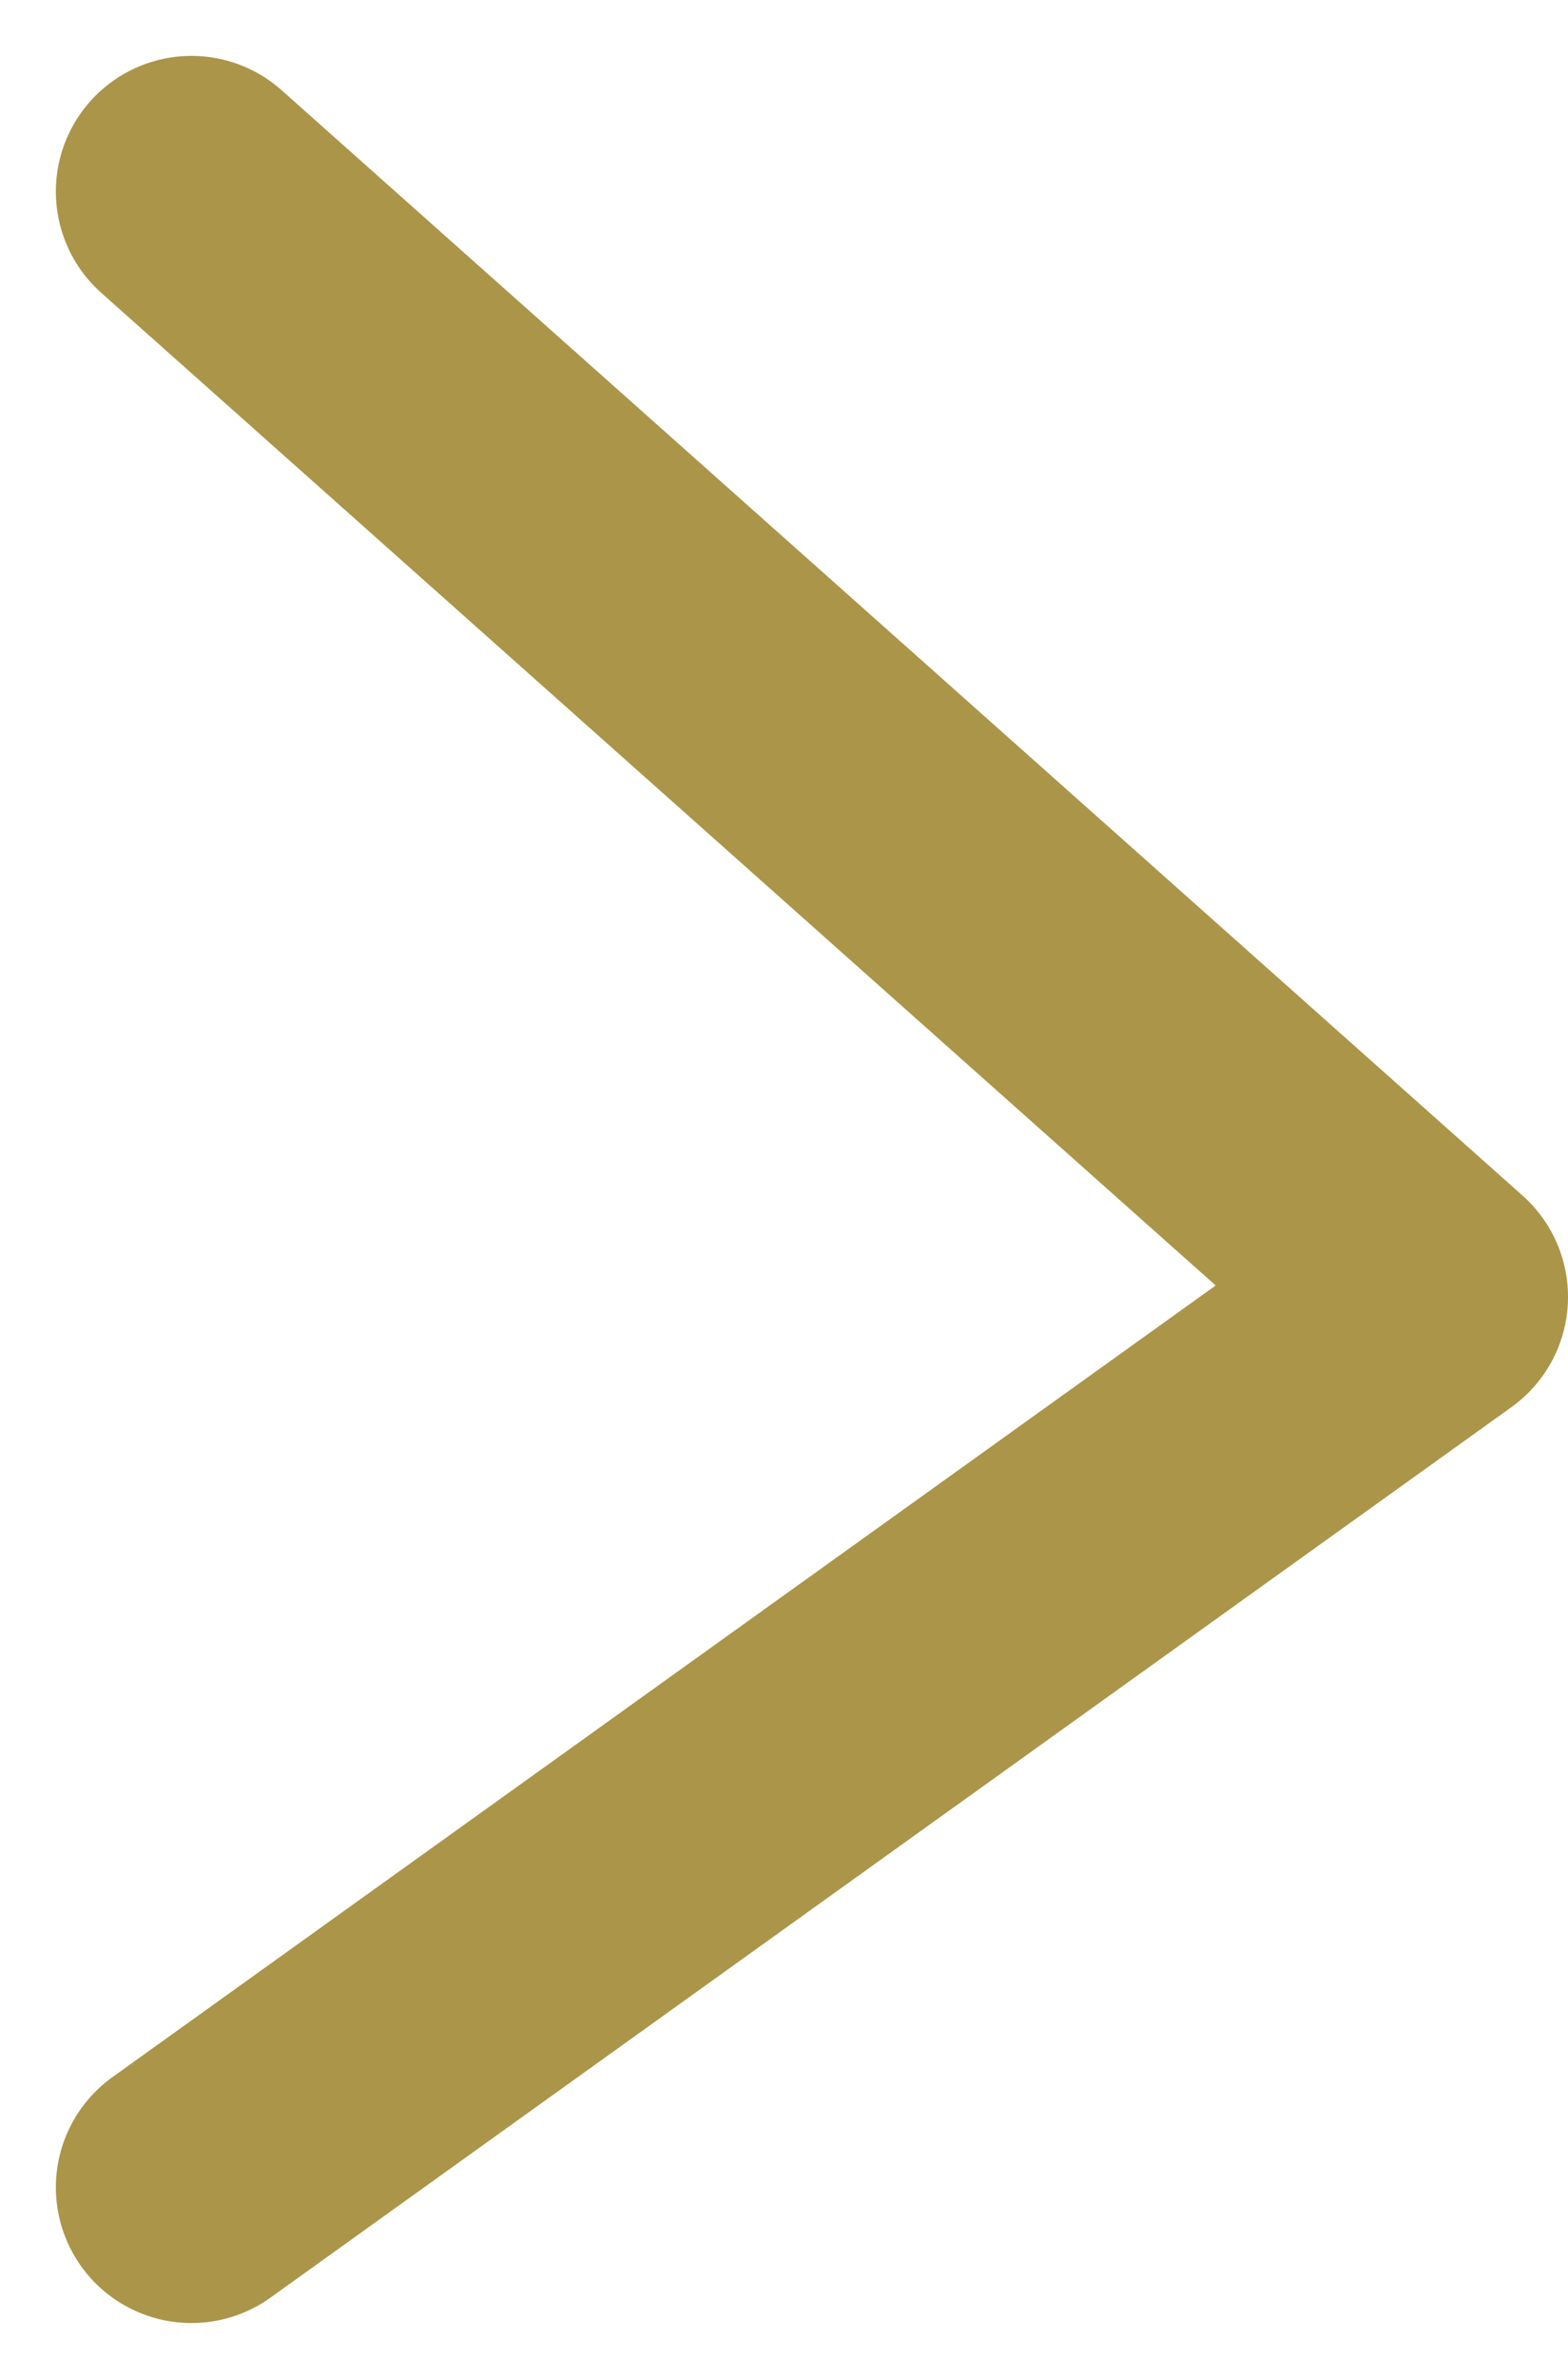 <svg xmlns="http://www.w3.org/2000/svg" width="11.564" height="17.521" viewBox="0 0 11.564 17.521">
  <path id="Path_3871" data-name="Path 3871" d="M-13184.844-4662.64l9.152,8.148-9.152,6.564" transform="translate(13186.256 4664.052)" fill="none" stroke="#ab9548" stroke-linecap="round" stroke-linejoin="round" stroke-width="2"/>
</svg>
